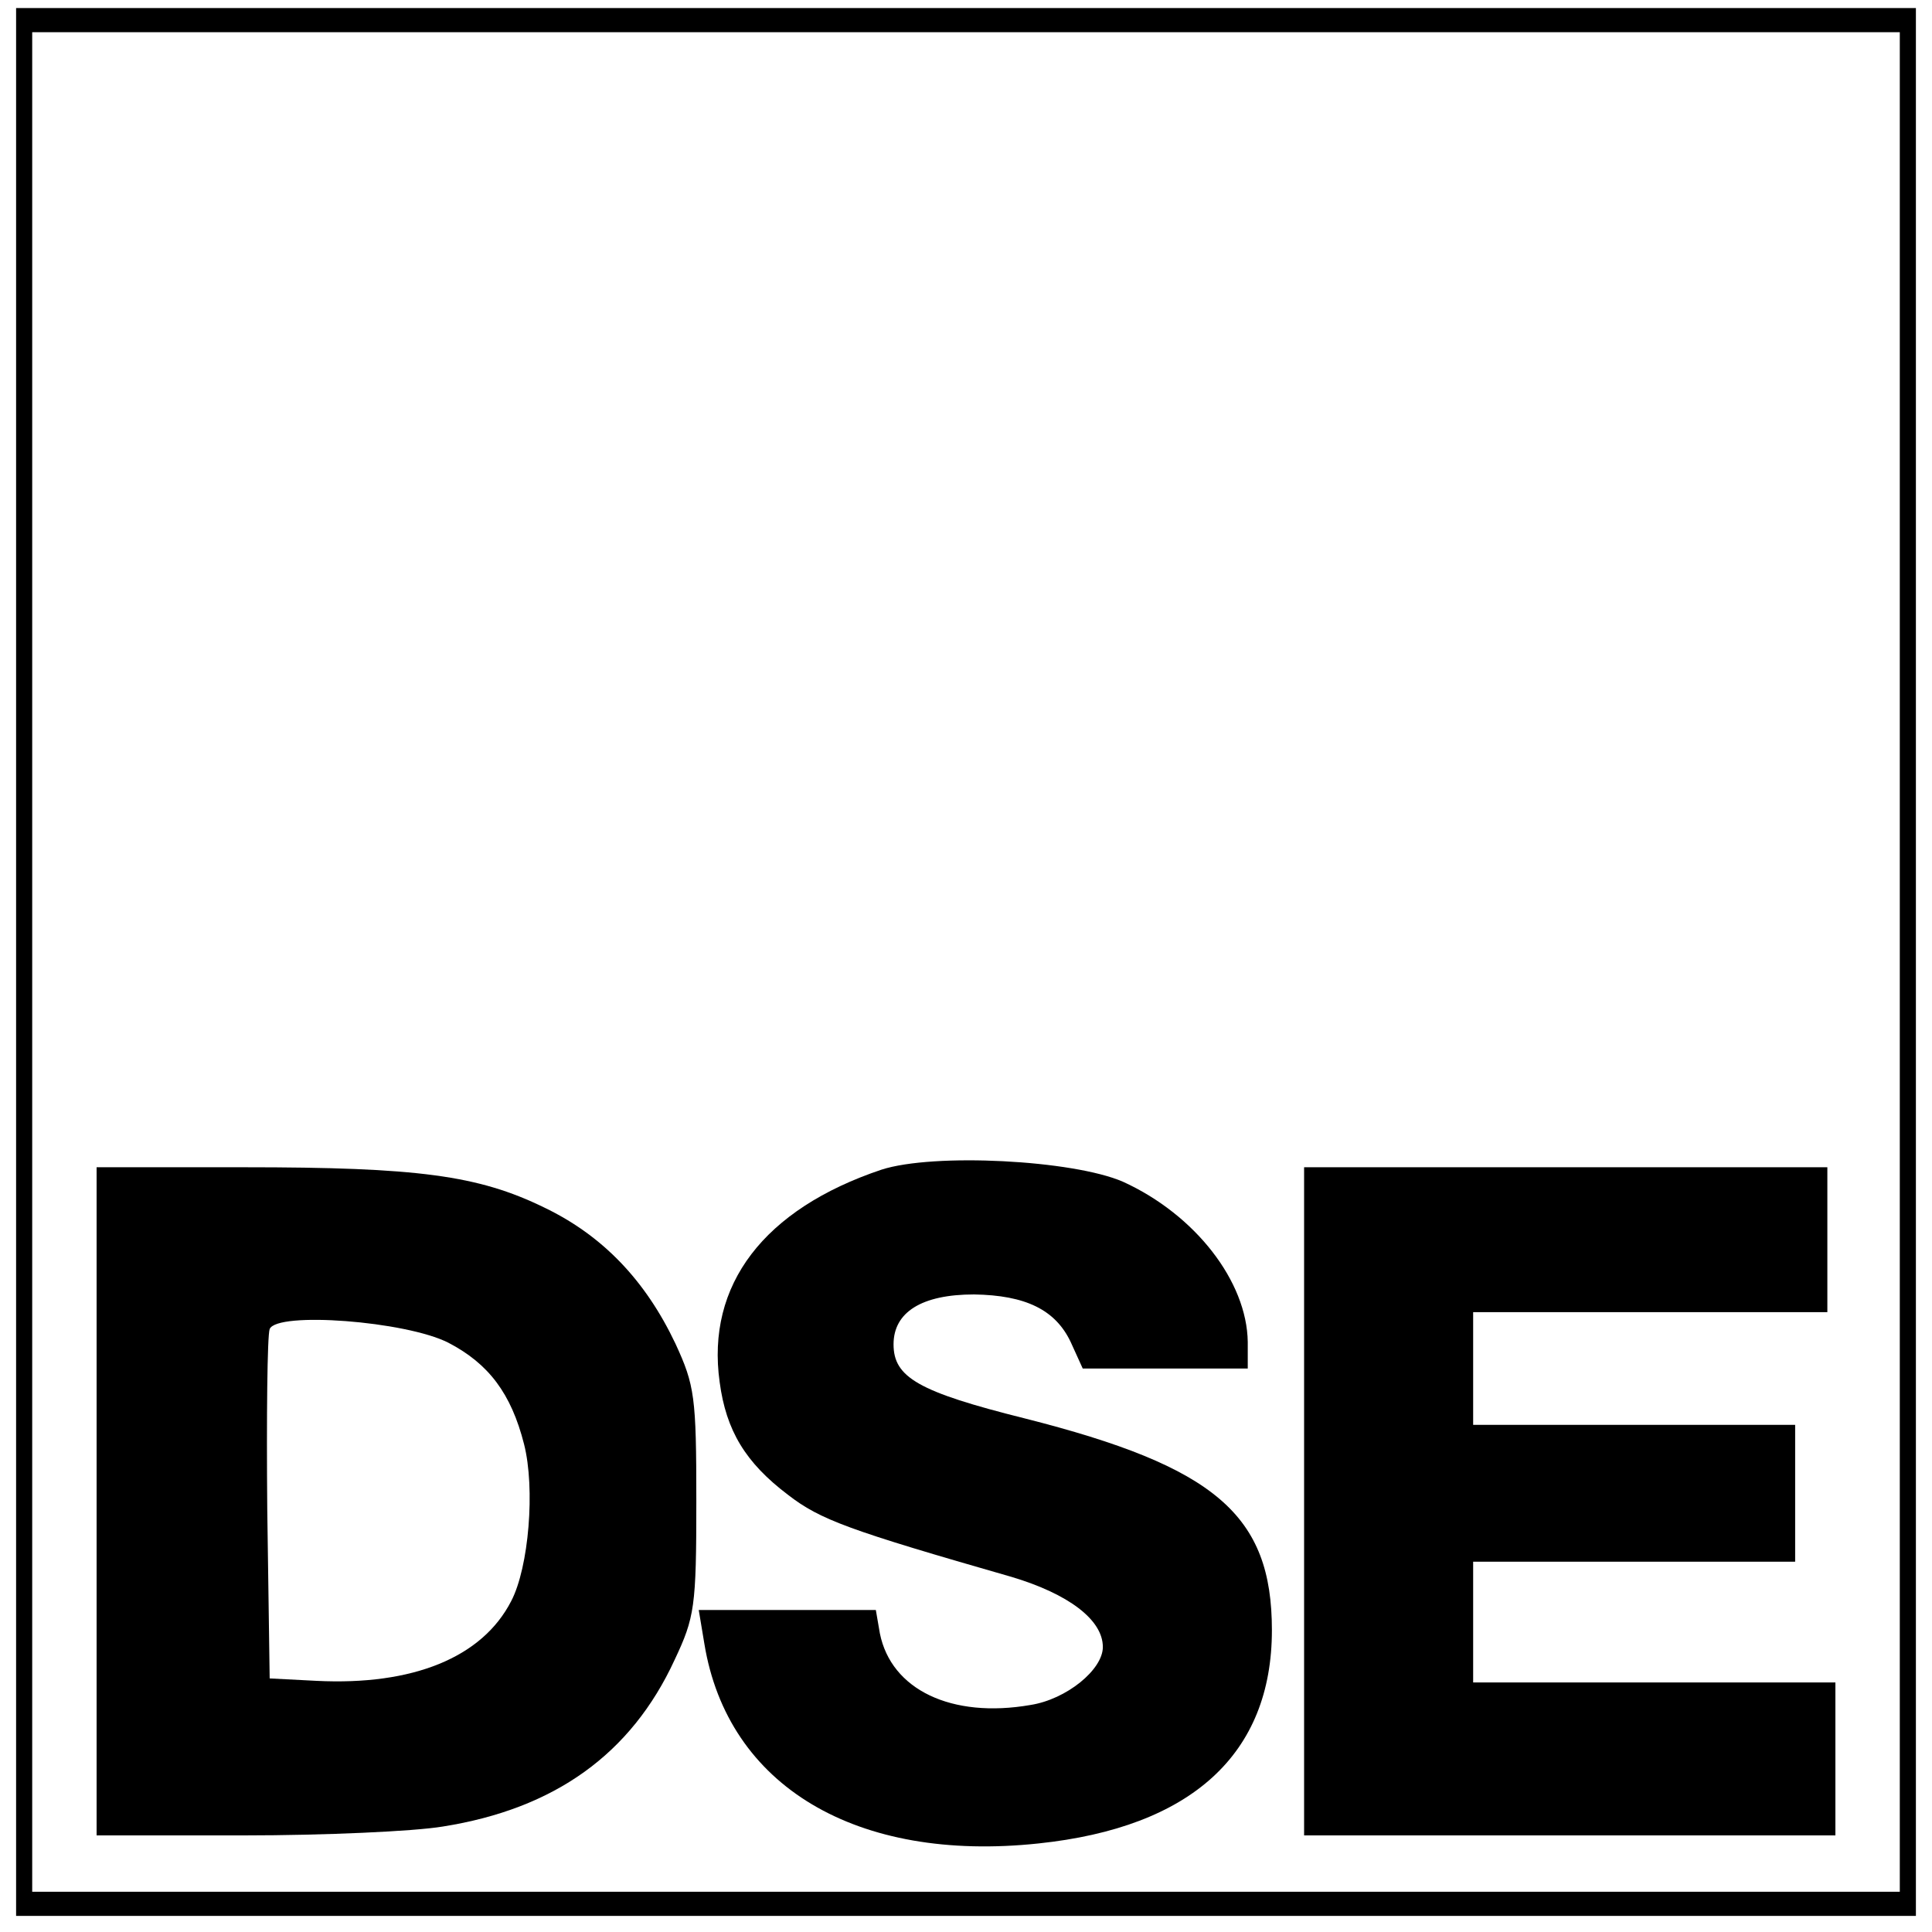 <?xml version="1.0" encoding="UTF-8" standalone="yes"?>
<svg version="1.2" width="240pt" height="240pt" viewBox="0 0 240 240" preserveAspectRatio="xMidYMid meet" baseProfile="tiny-ps" xmlns="http://www.w3.org/2000/svg">
  <title>bimi-svg-tiny-12-ps</title>
  <g transform="translate(0,240) scale(0.1,-0.1)" fill="#000000" stroke="none">
    <path d="M20 1205 l0 -1185 1180 0 1180 0 0 1185 0 1185 -1180 0 -1180 0 0&#xA;-1185z m2340 0 l0 -1155 -1160 0 -1160 0 0 1155 0 1155 1160 0 1160 0 0 -1155z"/>
    <path d="M1095 947 c-146 -49 -218 -143 -201 -264 8 -60 32 -100 85 -140 40&#xA;-31 76 -44 278 -102 70 -21 113 -53 113 -87 0 -28 -45 -65 -90 -72 -98 -17&#xA;-173 19 -187 89 l-5 29 -110 0 -110 0 7 -42 c29 -177 189 -272 415 -248 190&#xA;20 290 111 290 265 0 143 -70 203 -307 263 -132 33 -163 51 -163 92 0 40 35&#xA;62 100 62 64 -1 101 -19 120 -59 l15 -33 103 0 102 0 0 33 c-1 75 -65 158&#xA;-155 199 -62 27 -235 36 -300 15z"/>
    <path d="M120 535 l0 -415 183 0 c100 0 211 5 247 11 139 22 234 90 288 207&#xA;25 53 27 66 27 197 0 130 -2 144 -26 196 -37 78 -90 134 -163 169 -82 40 -157&#xA;50 -373 50 l-183 0 0 -415z m437 197 c50 -26 78 -63 94 -126 14 -55 6 -153&#xA;-16 -195 -36 -70 -122 -105 -242 -99 l-58 3 -3 210 c-1 115 0 216 3 224 9 22&#xA;169 10 222 -17z"/>
    <path d="M1620 535 l0 -415 330 0 330 0 0 95 0 95 -225 0 -225 0 0 75 0 75&#xA;200 0 200 0 0 85 0 85 -200 0 -200 0 0 70 0 70 220 0 220 0 0 90 0 90 -325 0&#xA;-325 0 0 -415z"/>
  </g>
</svg>